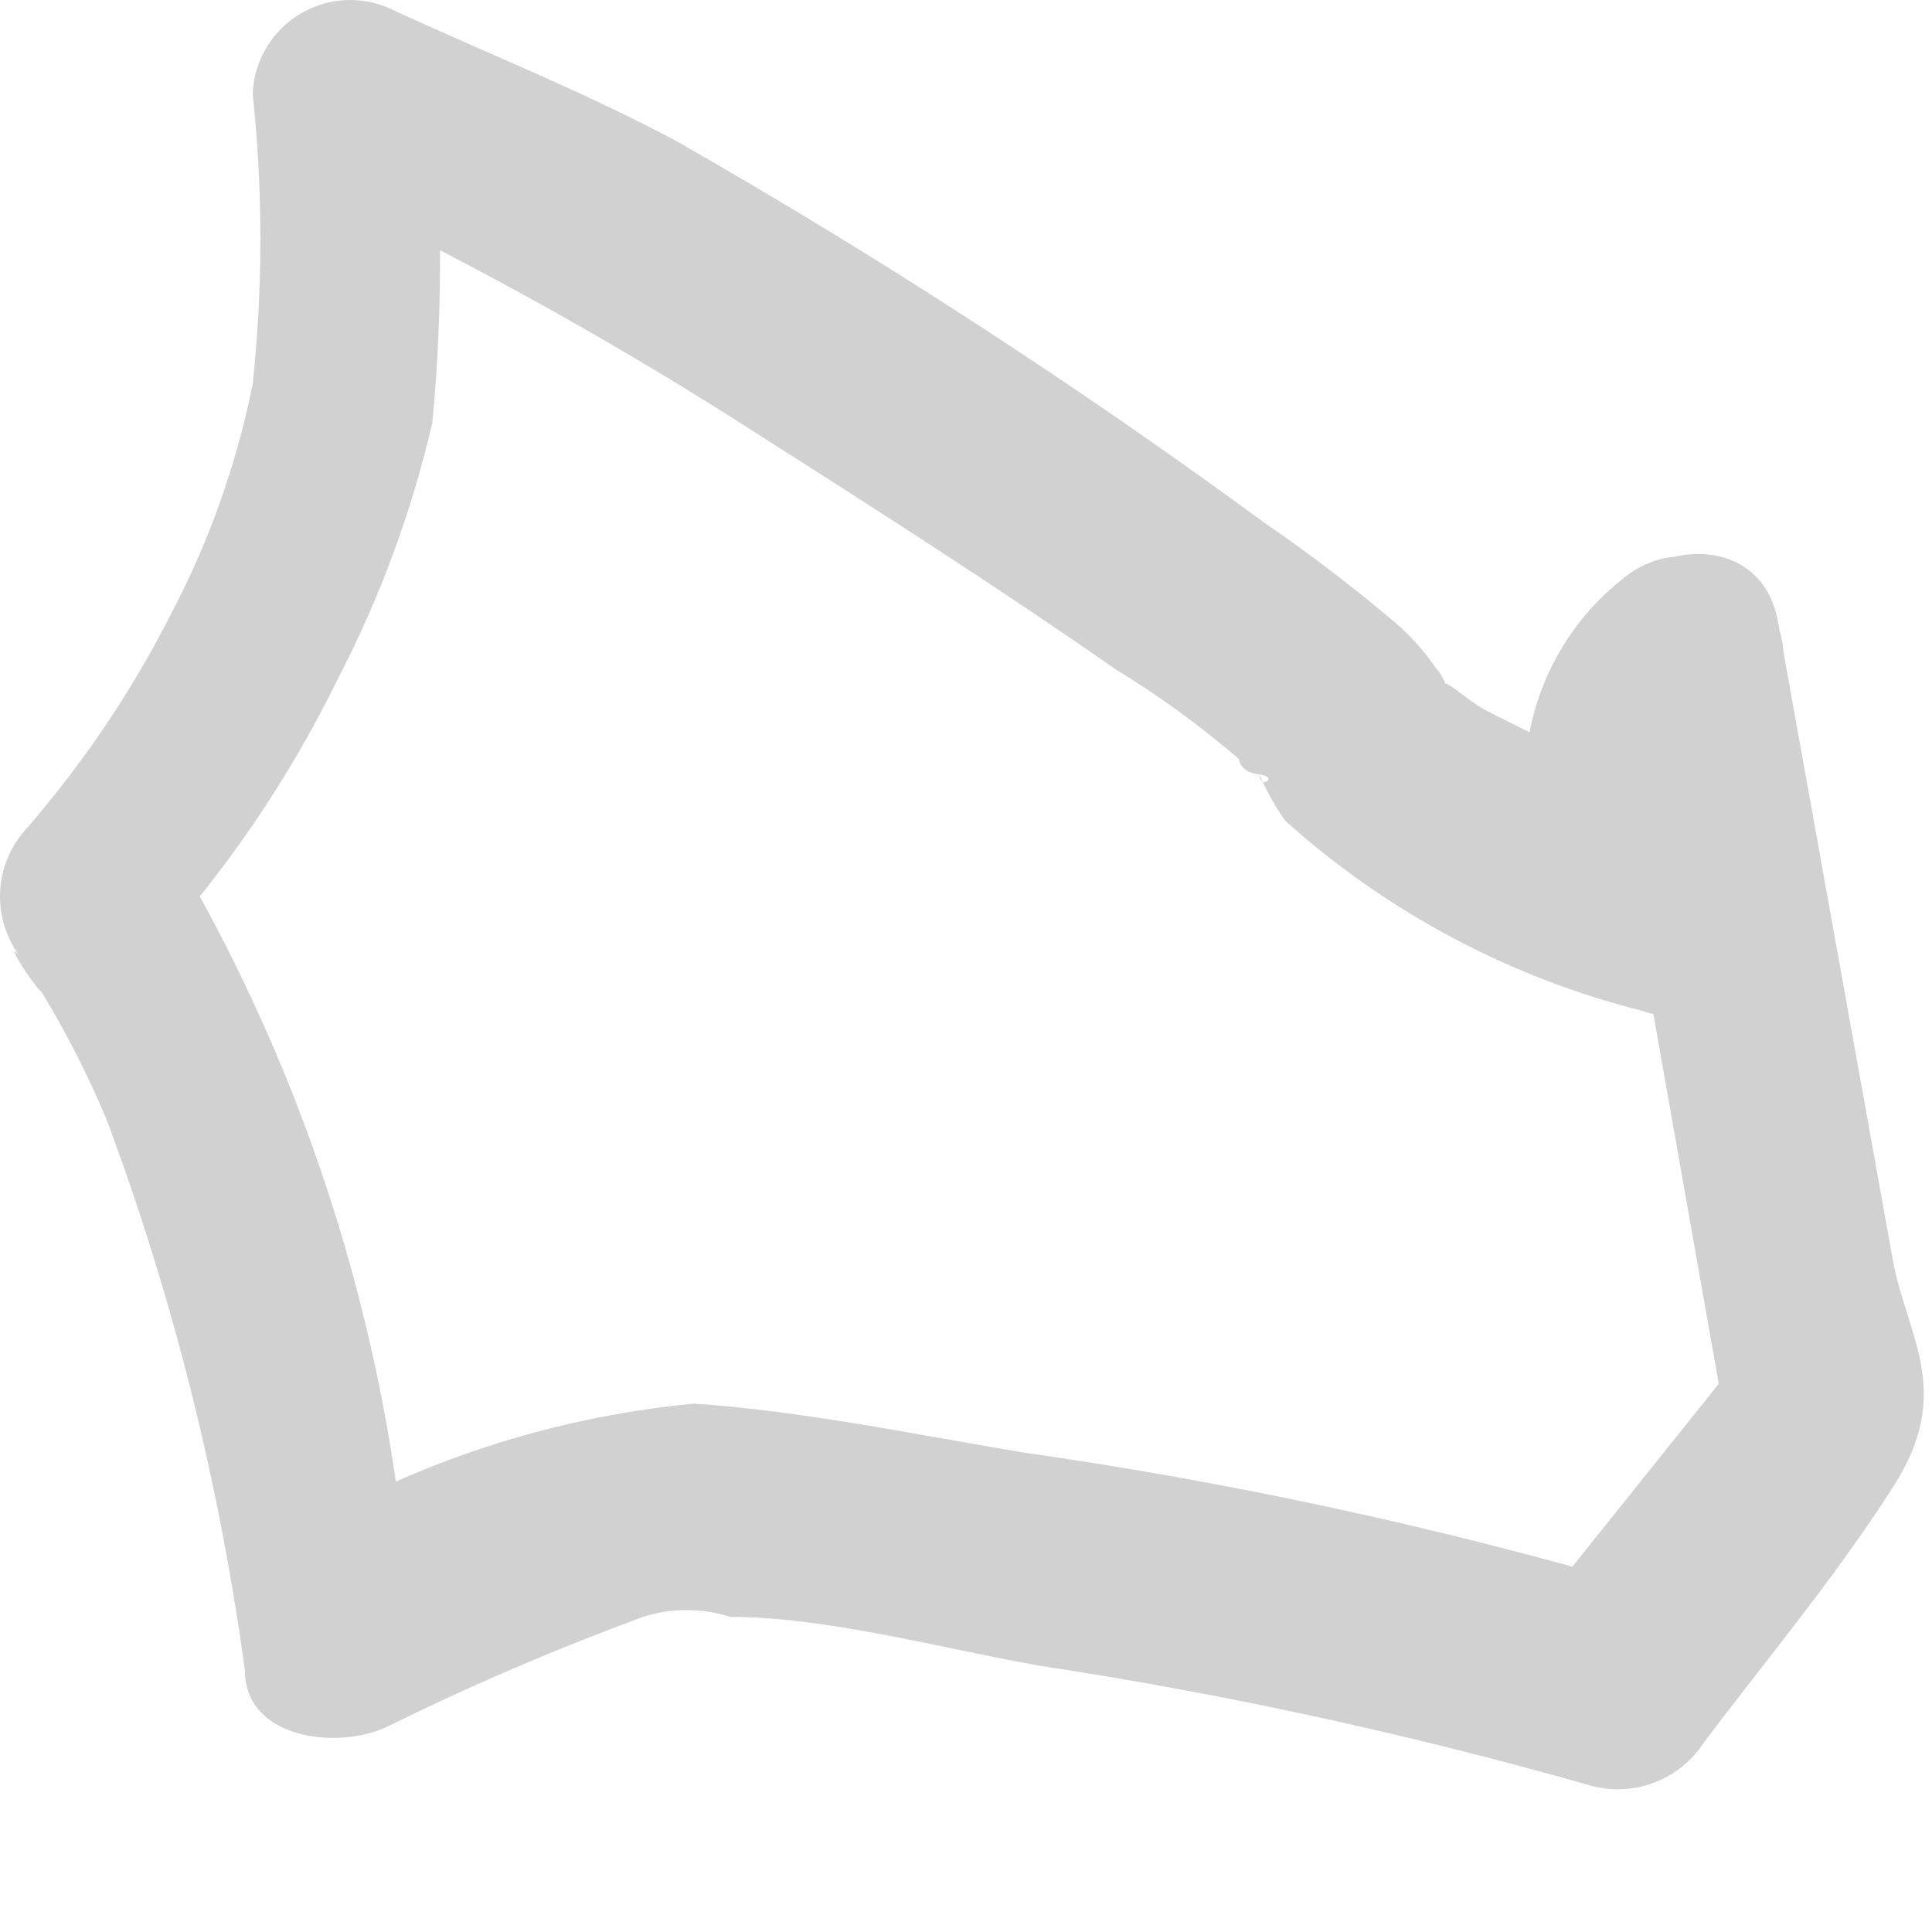 <?xml version="1.0" encoding="utf-8"?>
<svg xmlns="http://www.w3.org/2000/svg" fill="none" height="100%" overflow="visible" preserveAspectRatio="none" style="display: block;" viewBox="0 0 10 10" width="100%">
<path d="M8.38 3.012C8.242 3.124 8.129 3.264 8.046 3.421C7.963 3.579 7.913 3.751 7.898 3.928C7.883 4.106 7.904 4.284 7.96 4.453C8.015 4.622 8.104 4.778 8.22 4.913L8.792 4.181L8.167 3.916L7.689 3.676C7.542 3.596 7.396 3.41 7.503 3.676C7.609 3.942 7.503 3.517 7.436 3.464C7.376 3.375 7.305 3.294 7.223 3.224C7.006 3.04 6.78 2.867 6.545 2.706C5.573 1.993 4.561 1.336 3.515 0.738C3.049 0.486 2.544 0.286 2.052 0.06C1.977 0.02 1.892 -0.001 1.806 3.89941e-05C1.721 0.001 1.637 0.024 1.562 0.067C1.488 0.109 1.425 0.17 1.381 0.243C1.336 0.317 1.311 0.4 1.308 0.486C1.361 0.985 1.361 1.489 1.308 1.988C1.224 2.405 1.081 2.808 0.882 3.184C0.68 3.581 0.43 3.951 0.138 4.288C0.049 4.384 0 4.509 0 4.64C0 4.771 0.049 4.896 0.138 4.992C-0.008 4.806 0.138 5.059 0.218 5.139C0.344 5.347 0.455 5.565 0.55 5.79C0.895 6.713 1.135 7.672 1.268 8.648C1.268 8.994 1.733 9.06 1.999 8.94C2.432 8.726 2.875 8.536 3.328 8.369C3.475 8.322 3.633 8.322 3.78 8.369C4.272 8.369 4.857 8.528 5.376 8.621C6.345 8.768 7.304 8.977 8.247 9.246C8.354 9.272 8.466 9.265 8.569 9.224C8.671 9.184 8.758 9.112 8.819 9.02C9.138 8.595 9.497 8.169 9.802 7.691C10.108 7.212 9.882 6.933 9.802 6.548L9.204 3.224C9.098 2.599 8.127 2.865 8.247 3.49L8.952 7.478V7.093L7.888 8.422L8.446 8.196C7.413 7.896 6.361 7.67 5.296 7.518C4.738 7.425 4.166 7.305 3.594 7.265C2.809 7.339 2.053 7.599 1.388 8.023L2.119 8.316C2.015 6.863 1.559 5.458 0.789 4.221V4.926C1.174 4.504 1.496 4.03 1.747 3.517C1.966 3.096 2.131 2.649 2.238 2.187C2.291 1.621 2.291 1.052 2.238 0.486L1.494 0.911C2.33 1.299 3.138 1.743 3.913 2.241C4.538 2.639 5.163 3.038 5.774 3.464C5.999 3.601 6.213 3.757 6.413 3.929C6.413 3.929 6.413 3.995 6.519 4.009C6.625 4.022 6.519 4.088 6.519 4.009C6.519 3.929 6.413 3.729 6.519 4.009C6.555 4.093 6.599 4.173 6.652 4.248C7.179 4.721 7.813 5.059 8.5 5.232C8.885 5.378 9.324 4.846 9.058 4.5C8.792 4.155 8.805 4.035 9.058 3.809C9.563 3.277 8.859 2.586 8.38 3.012Z" fill="#D1D1D1" id="Vector"/>
</svg>
